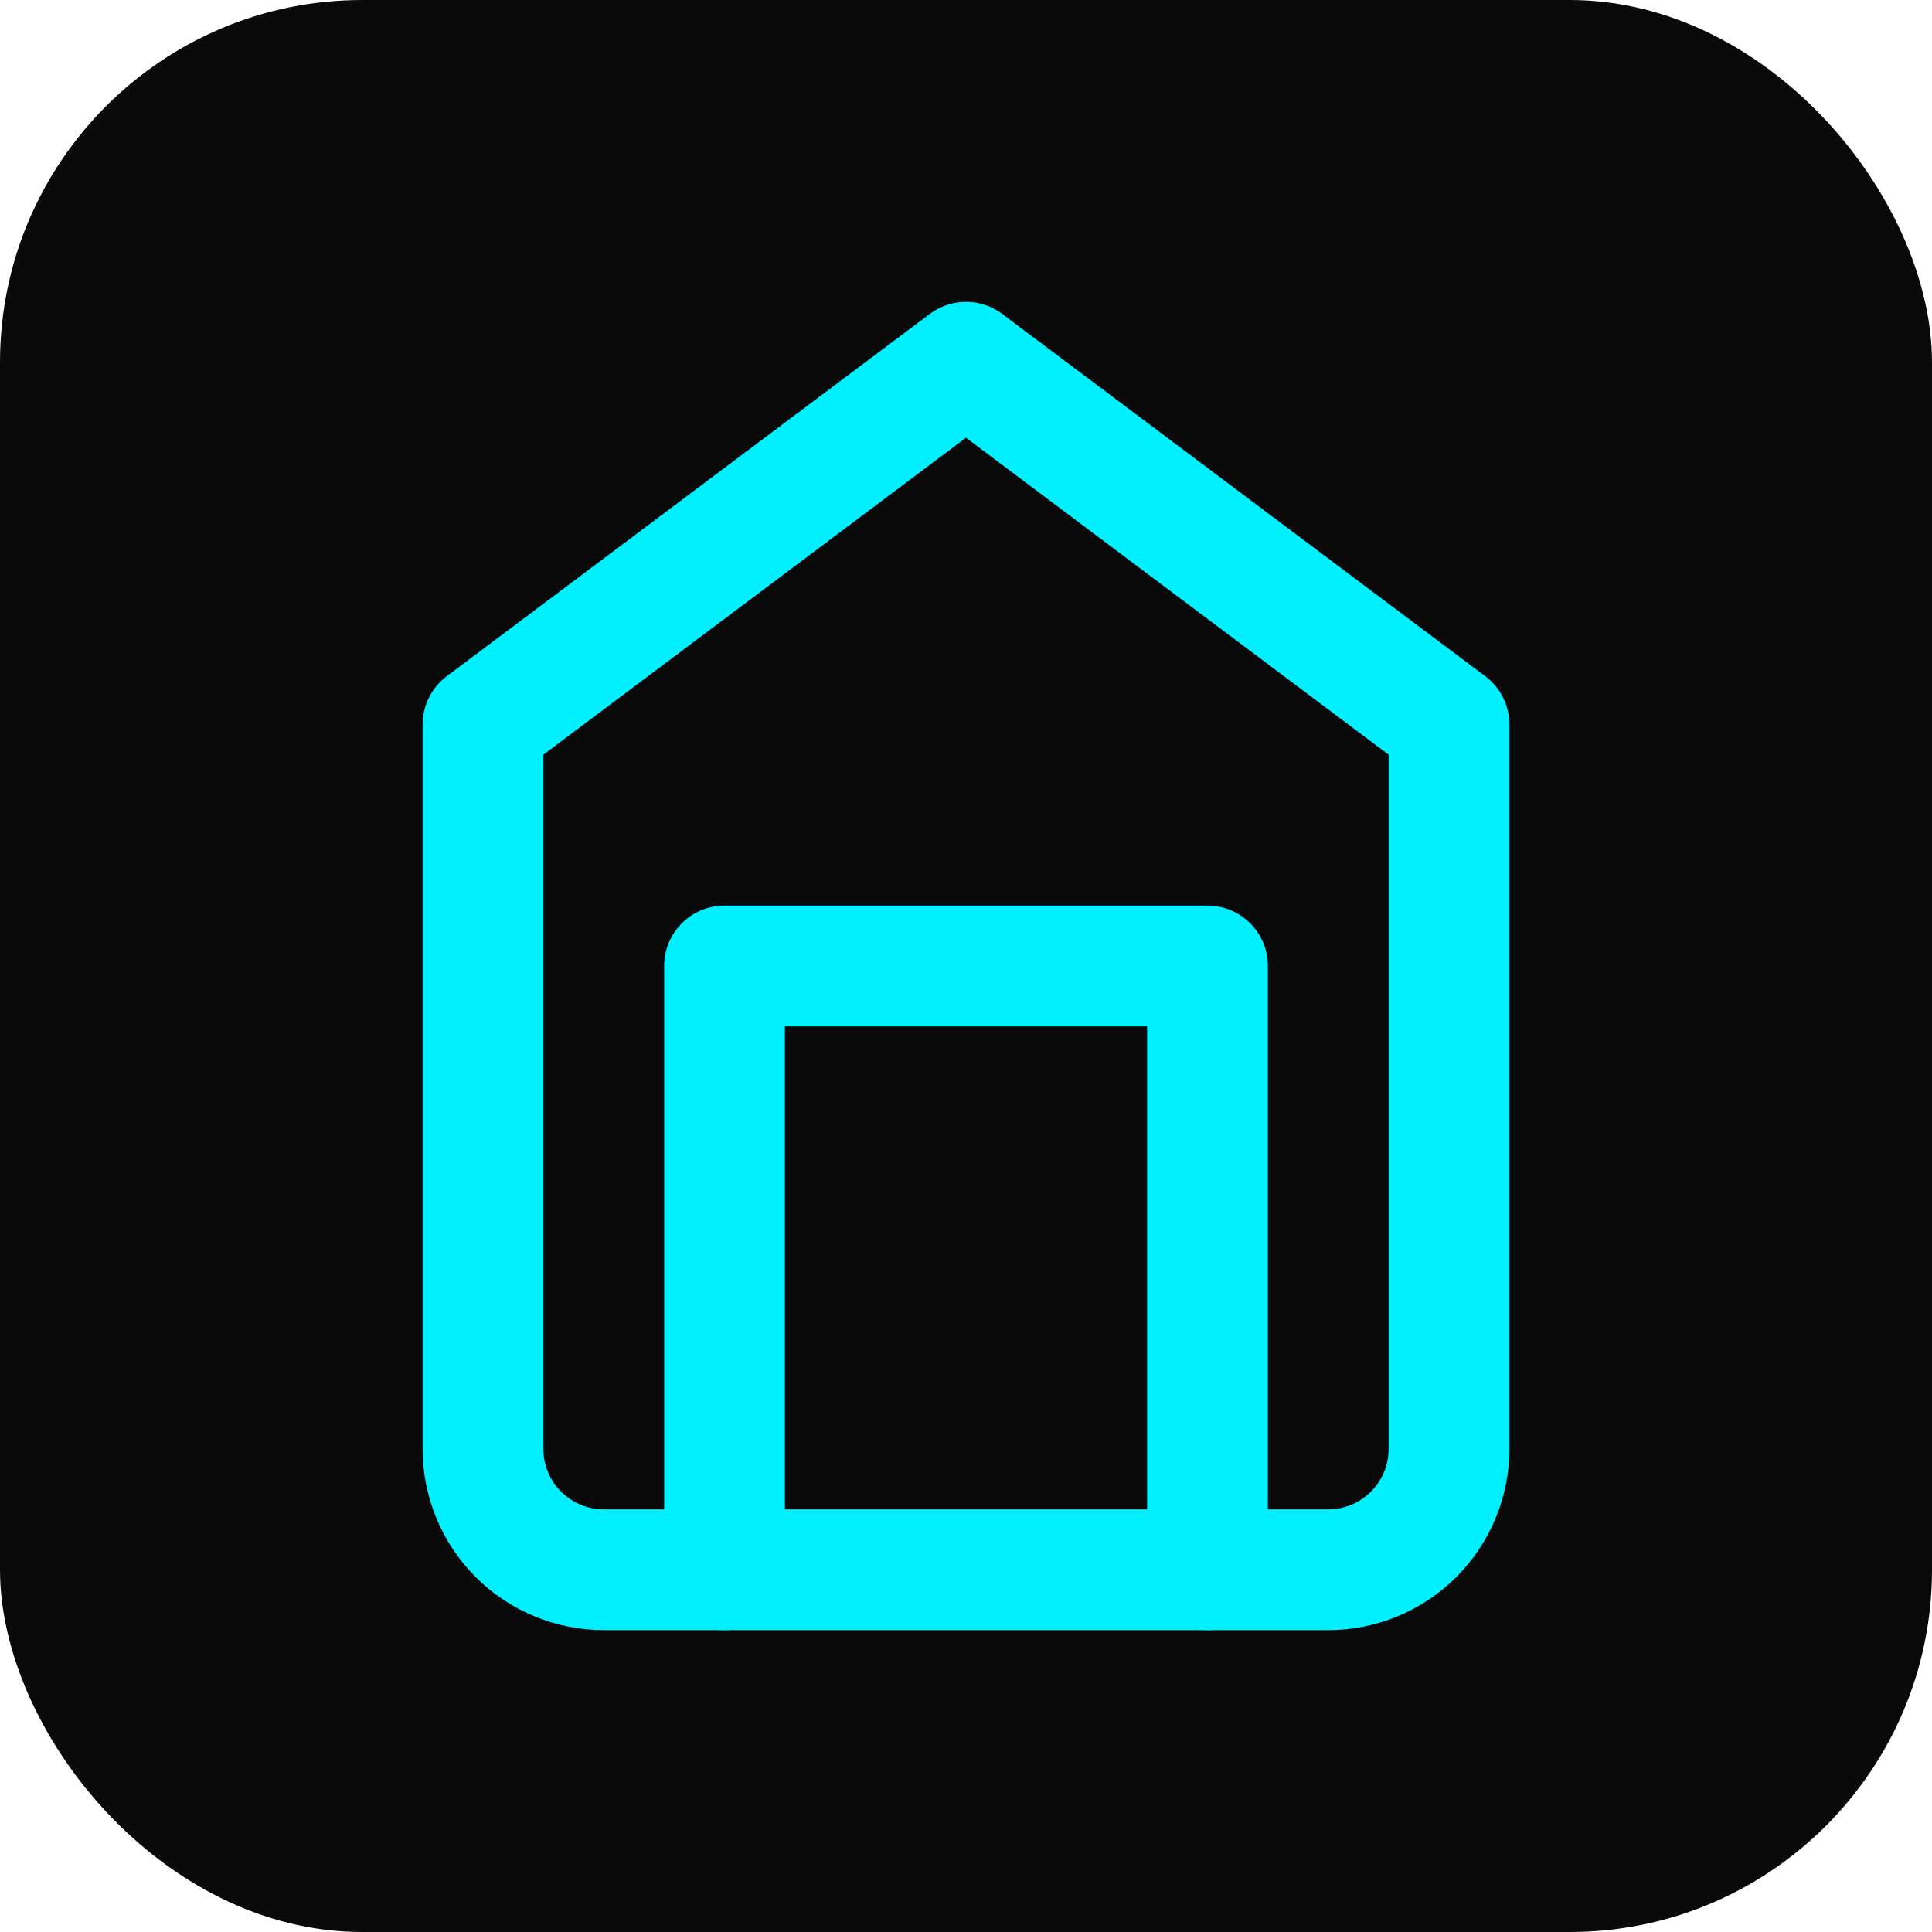 <svg width="32" height="32" viewBox="0 0 32 32" fill="none" xmlns="http://www.w3.org/2000/svg">
  <rect width="32" height="32" rx="6" fill="#0A0A0A"/>
  <path d="M8 12L16 6L24 12V24C24 24.53 23.789 25.039 23.414 25.414C23.039 25.789 22.53 26 22 26H10C9.47 26 8.961 25.789 8.586 25.414C8.211 25.039 8 24.53 8 24V12Z" stroke="#00F0FF" stroke-width="2" stroke-linecap="round" stroke-linejoin="round"/>
  <path d="M12 26V16H20V26" stroke="#00F0FF" stroke-width="2" stroke-linecap="round" stroke-linejoin="round"/>
</svg>
